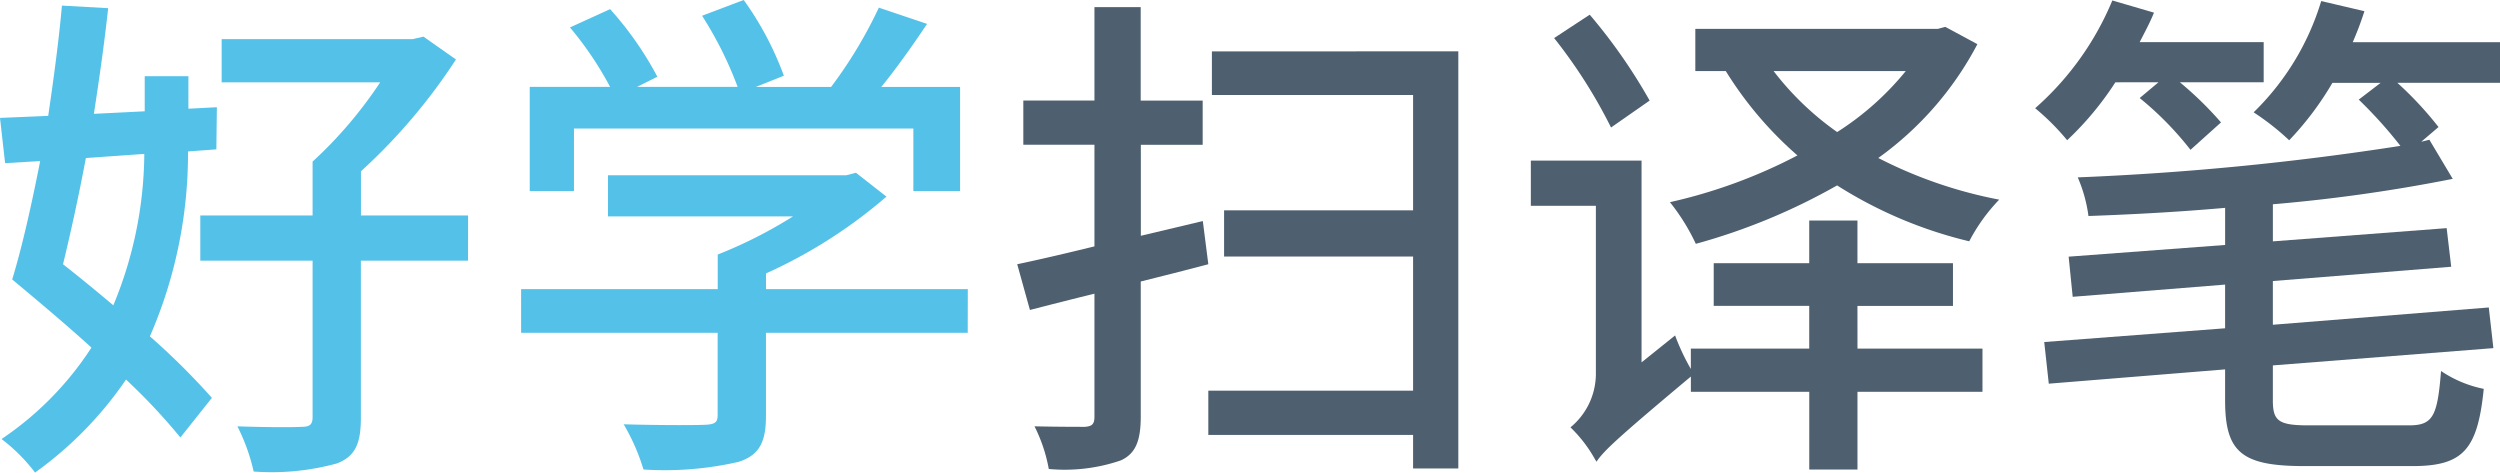 <svg xmlns="http://www.w3.org/2000/svg" width="140" height="26.462" viewBox="0 0 140 26.462">
  <g id="img_logo_SCh" transform="translate(-174.751 -194.978)">
    <path id="Path_745" data-name="Path 745" d="M185.28,203.414a25.673,25.673,0,0,1-2.135,10.356,39.467,39.467,0,0,1,3.472,3.443l-1.764,2.219a33.527,33.527,0,0,0-3.045-3.243,20.857,20.857,0,0,1-5.094,5.207,9.763,9.763,0,0,0-1.877-1.877,17.842,17.842,0,0,0,5.036-5.122c-1.508-1.366-3.073-2.675-4.439-3.814.541-1.763,1.082-4.155,1.566-6.63l-1.963.116-.286-2.533,2.7-.114c.313-2.134.6-4.268.768-6.175l2.589.144c-.2,1.849-.483,3.869-.8,5.917l2.847-.142V199.2h2.447v1.821l1.594-.084-.029,2.36Zm-5.72.369c-.4,2.134-.853,4.184-1.28,5.948.91.712,1.877,1.507,2.817,2.3a22.453,22.453,0,0,0,1.735-8.479Zm21.4,5.748h-6v8.792c0,1.451-.313,2.163-1.338,2.561a13.8,13.8,0,0,1-4.666.455,10.835,10.835,0,0,0-.911-2.532c1.566.057,3.158.057,3.586.029.455,0,.625-.116.625-.541v-8.764h-6.288V207h6.288v-3.017a23.94,23.94,0,0,0,3.785-4.439h-8.877v-2.419h10.7l.6-.141,1.821,1.28a32.213,32.213,0,0,1-5.321,6.26V207h6Z" transform="translate(0 0.045)" fill="#54c1e8"/>
    <path id="Path_746" data-name="Path 746" d="M224.775,213.615h-11.3v4.667c0,1.45-.371,2.191-1.538,2.561a18.435,18.435,0,0,1-5.32.427,11.585,11.585,0,0,0-1.109-2.532c1.99.056,3.983.056,4.581.027.539-.027.681-.142.681-.539v-4.611H199.764v-2.447h11.011v-1.936a25.346,25.346,0,0,0,4.212-2.134H204.63v-2.305h13.344l.54-.142,1.708,1.338a27.652,27.652,0,0,1-6.743,4.3v.882h11.3Zm-22.051-7.939h-2.476v-5.832h4.5a19.063,19.063,0,0,0-2.248-3.33l2.248-1.024a18.789,18.789,0,0,1,2.646,3.785l-1.138.569h5.634a20.92,20.92,0,0,0-1.992-3.984l2.333-.882a17.625,17.625,0,0,1,2.247,4.24l-1.566.627h4.213a25.13,25.13,0,0,0,2.673-4.439l2.7.91c-.8,1.2-1.708,2.476-2.561,3.529h4.41v5.832h-2.617v-3.5H202.724Z" transform="translate(4.169 0)" fill="#54c1e8"/>
    <path id="Path_747" data-name="Path 747" d="M234.279,209.718c-1.28.341-2.533.653-3.784.967v7.568c0,1.4-.314,2.077-1.109,2.448a9.677,9.677,0,0,1-4.041.483,8.726,8.726,0,0,0-.8-2.389c1.253.029,2.476.029,2.817.029.4-.029.54-.142.54-.57v-6.886c-1.28.313-2.5.625-3.613.911l-.712-2.561c1.224-.257,2.7-.6,4.325-1v-5.691h-3.983v-2.476h3.983V195.32h2.59v5.235h3.471v2.476H230.5v5.094l3.471-.825Zm14-11.922v23.36h-2.533v-1.878H234.279V216.8h11.467v-7.512H235.162V206.7h10.584v-6.46H234.479V197.8Z" transform="translate(8.138 0.057)" fill="#4e5f6f"/>
    <path id="Path_748" data-name="Path 748" d="M266.524,214.38h7v2.42h-7v4.353h-2.7V216.8h-6.63v-.854c-4.183,3.5-4.894,4.181-5.292,4.78l-.028-.114v.057a7.633,7.633,0,0,0-1.423-1.877,3.893,3.893,0,0,0,1.423-2.932v-9.475h-3.642v-2.532h6.2v11.3l1.878-1.508a12.452,12.452,0,0,0,.882,1.877V214.38h6.63V211.99h-5.349V209.6h5.349v-2.39h2.7v2.39h5.349v2.391h-5.349ZM252.723,202a28.434,28.434,0,0,0-3.187-5.008l1.993-1.309a30.515,30.515,0,0,1,3.356,4.809Zm20.516-4.667a18.313,18.313,0,0,1-5.55,6.374,25.028,25.028,0,0,0,6.772,2.333,10,10,0,0,0-1.679,2.333,24.32,24.32,0,0,1-7.4-3.13,34.414,34.414,0,0,1-7.911,3.272,11.486,11.486,0,0,0-1.45-2.333,29.056,29.056,0,0,0,7.141-2.618,20.686,20.686,0,0,1-4.012-4.723h-1.707v-2.363h13.572l.428-.113Zm-11.411,1.508a16.267,16.267,0,0,0,3.558,3.414,16.029,16.029,0,0,0,3.841-3.414Z" transform="translate(12.246 0.118)" fill="#4e5f6f"/>
    <path id="Path_749" data-name="Path 749" d="M276.931,199.583a17.311,17.311,0,0,1-2.7,3.243,13.256,13.256,0,0,0-1.792-1.792A16.408,16.408,0,0,0,276.761,195l2.332.682c-.228.569-.511,1.08-.8,1.651h6.943v2.247h-4.695a19.567,19.567,0,0,1,2.305,2.249l-1.708,1.535a18.023,18.023,0,0,0-2.845-2.9l1.053-.883Zm21.539.029h-5.748a19.725,19.725,0,0,1,2.305,2.476l-.967.825.455-.113,1.308,2.19a91.026,91.026,0,0,1-10.072,1.423v2.077l9.732-.74.255,2.162-9.988.8v2.448l12.092-.968.257,2.277-12.349.967V217.4c0,1.139.313,1.394,1.993,1.394h5.633c1.338,0,1.595-.512,1.792-3.044a6.579,6.579,0,0,0,2.392,1c-.342,3.386-1.139,4.325-3.984,4.325h-6.061c-3.5,0-4.439-.768-4.439-3.67V215.66l-9.874.8-.255-2.332,10.129-.77v-2.447l-8.535.684-.227-2.248,8.763-.655v-2.078c-2.589.229-5.207.37-7.653.456a8.129,8.129,0,0,0-.6-2.163,158.708,158.708,0,0,0,18.069-1.764,24.727,24.727,0,0,0-2.333-2.59l1.224-.938h-2.7a17.184,17.184,0,0,1-2.42,3.214,14.357,14.357,0,0,0-1.991-1.565,14.546,14.546,0,0,0,3.785-6.231l2.42.568a18.443,18.443,0,0,1-.655,1.737h8.251Z" transform="translate(16.281 0.004)" fill="#4e5f6f"/>
  </g>
</svg>
